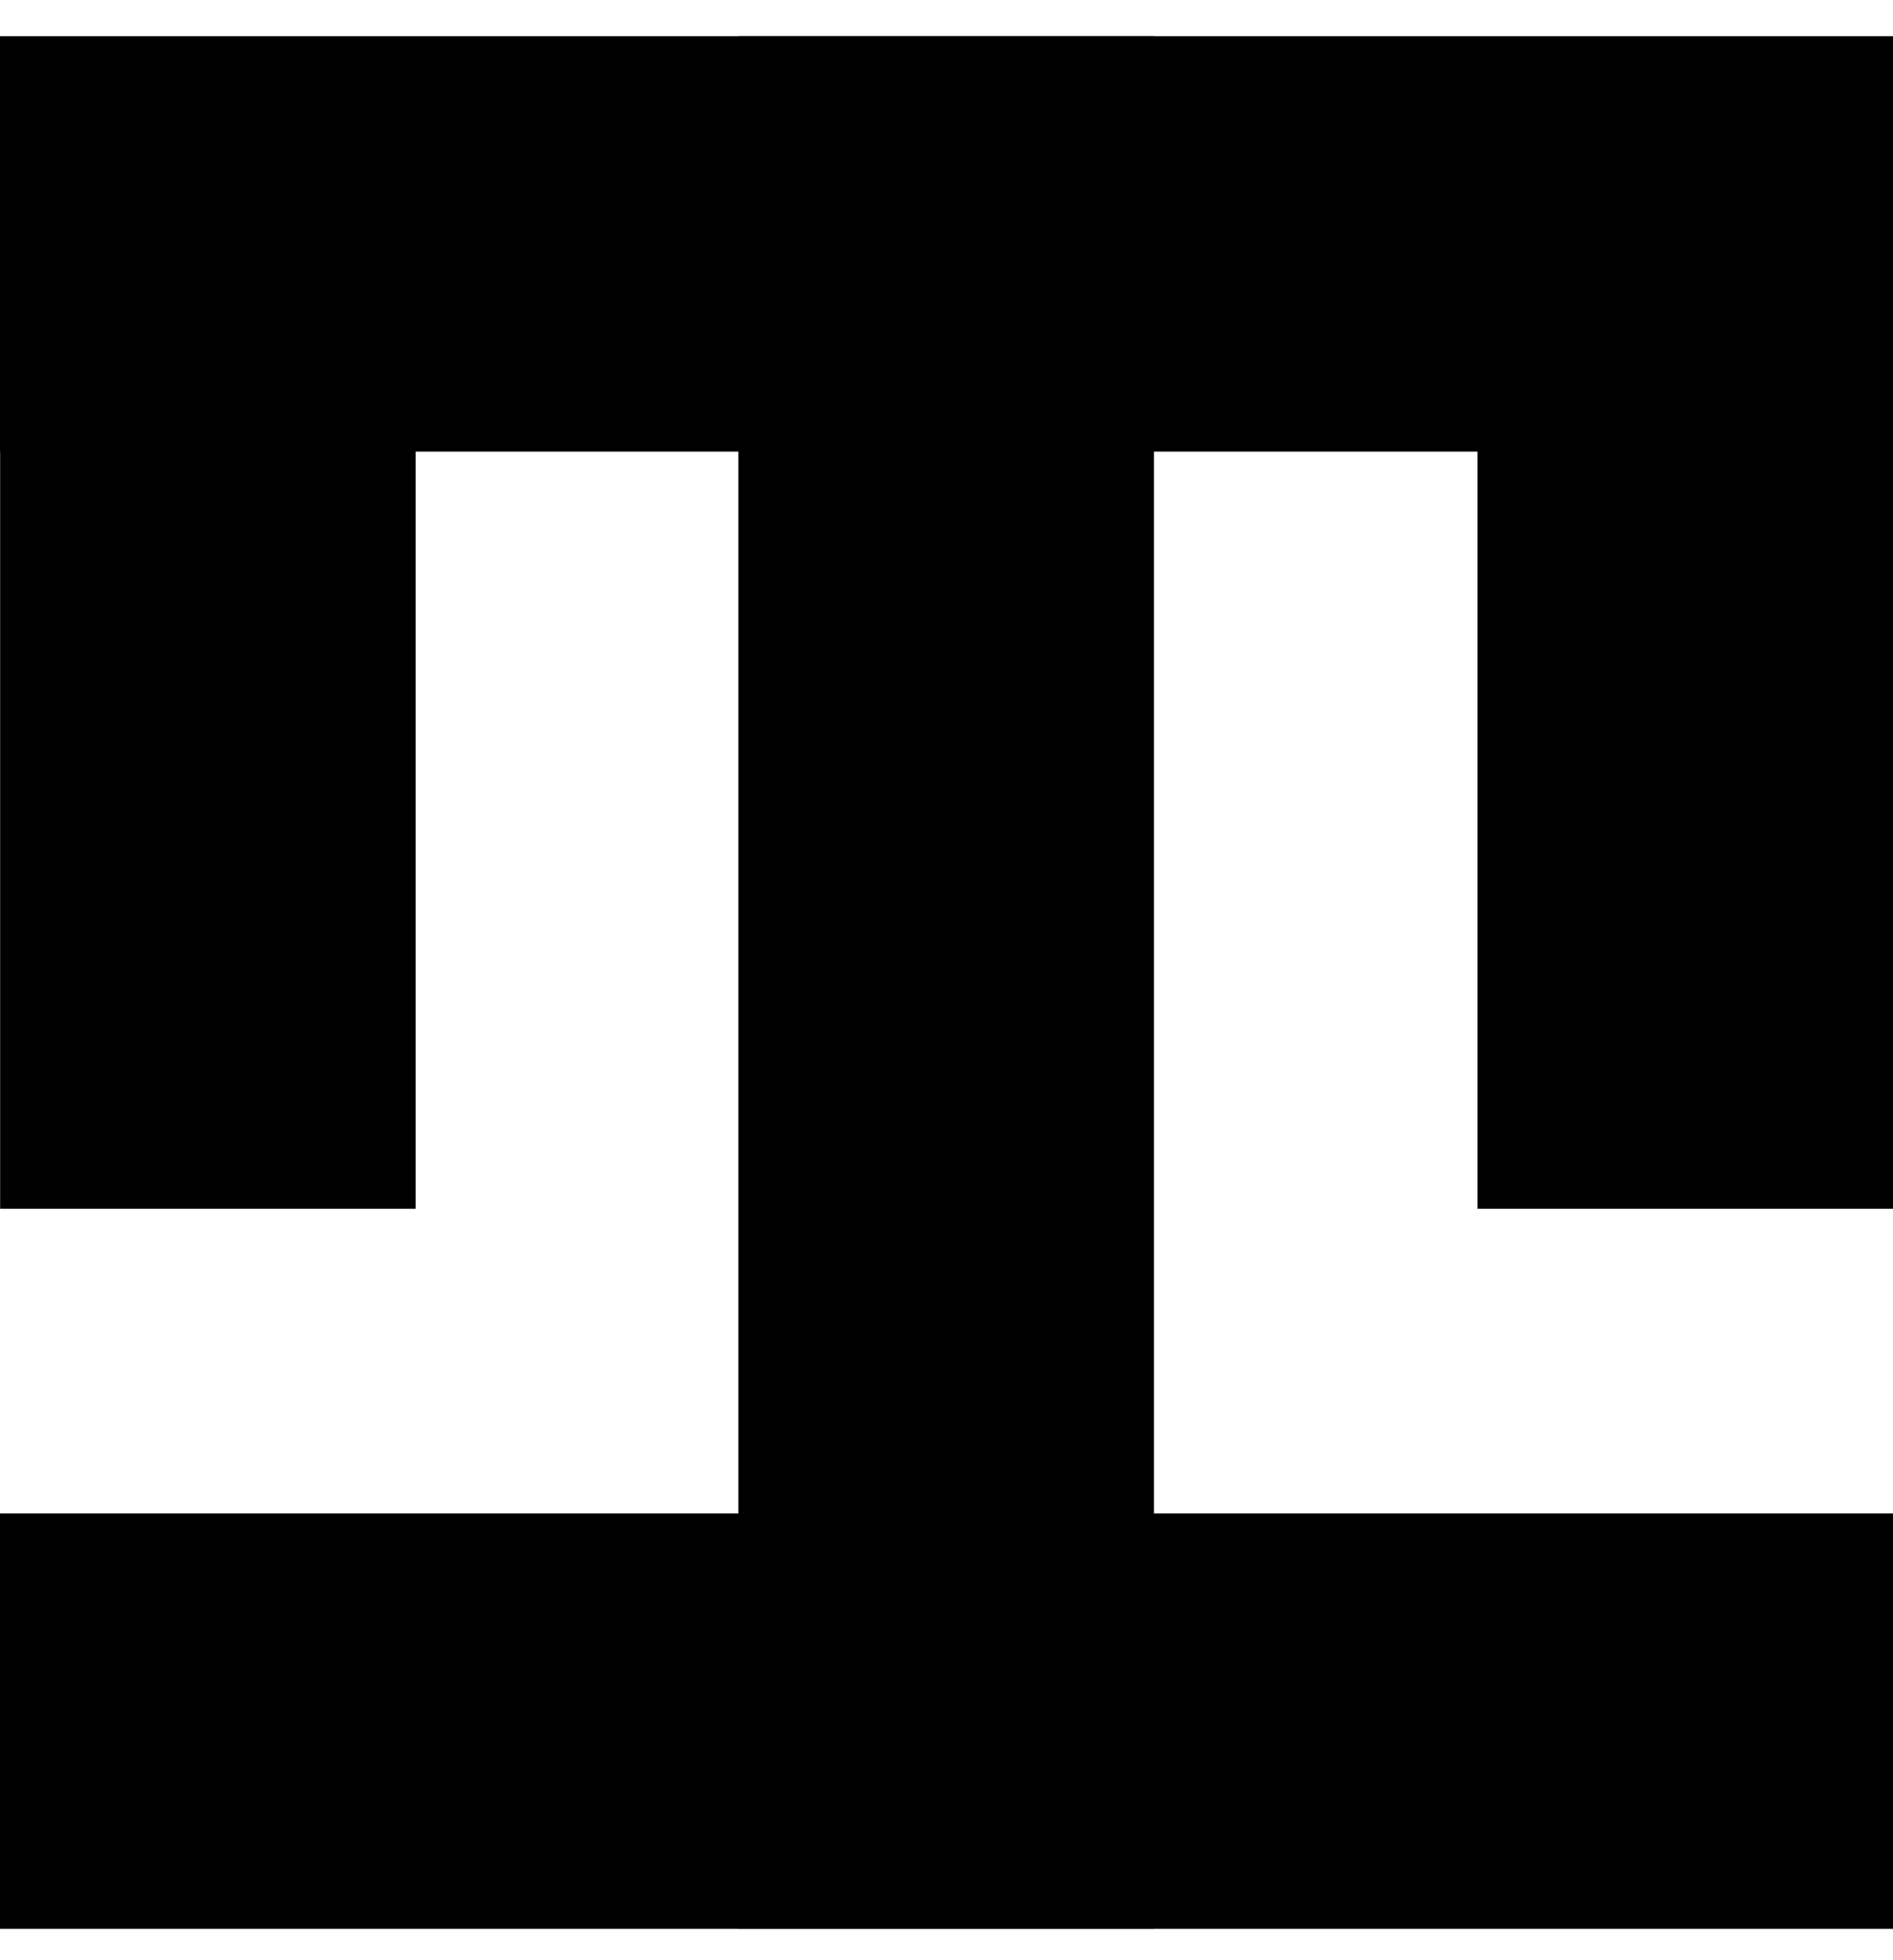<svg width="28" height="29" viewBox="0 0 28 29" fill="none" xmlns="http://www.w3.org/2000/svg">
<g clip-path="url(#clip0_1167_1135)">
<path d="M21.854 17.883H28L28 0.571H21.854V17.883Z" fill="black"/>
<path d="M0.002 17.883H6.148L6.148 0.571H0.002L0.002 17.883Z" fill="black"/>
<path d="M28 28.537V22.391H0V28.537H28Z" fill="black"/>
<path d="M28 6.681V0.535L0 0.535V6.681L28 6.681Z" fill="black"/>
<path d="M17.068 0.535H10.922V28.535H17.068V0.535Z" fill="black"/>
</g>
<defs>
<clipPath id="clip0_1167_1135">
<rect width="28" height="28" fill="white" transform="translate(0 0.535)"/>
</clipPath>
</defs>
</svg>
